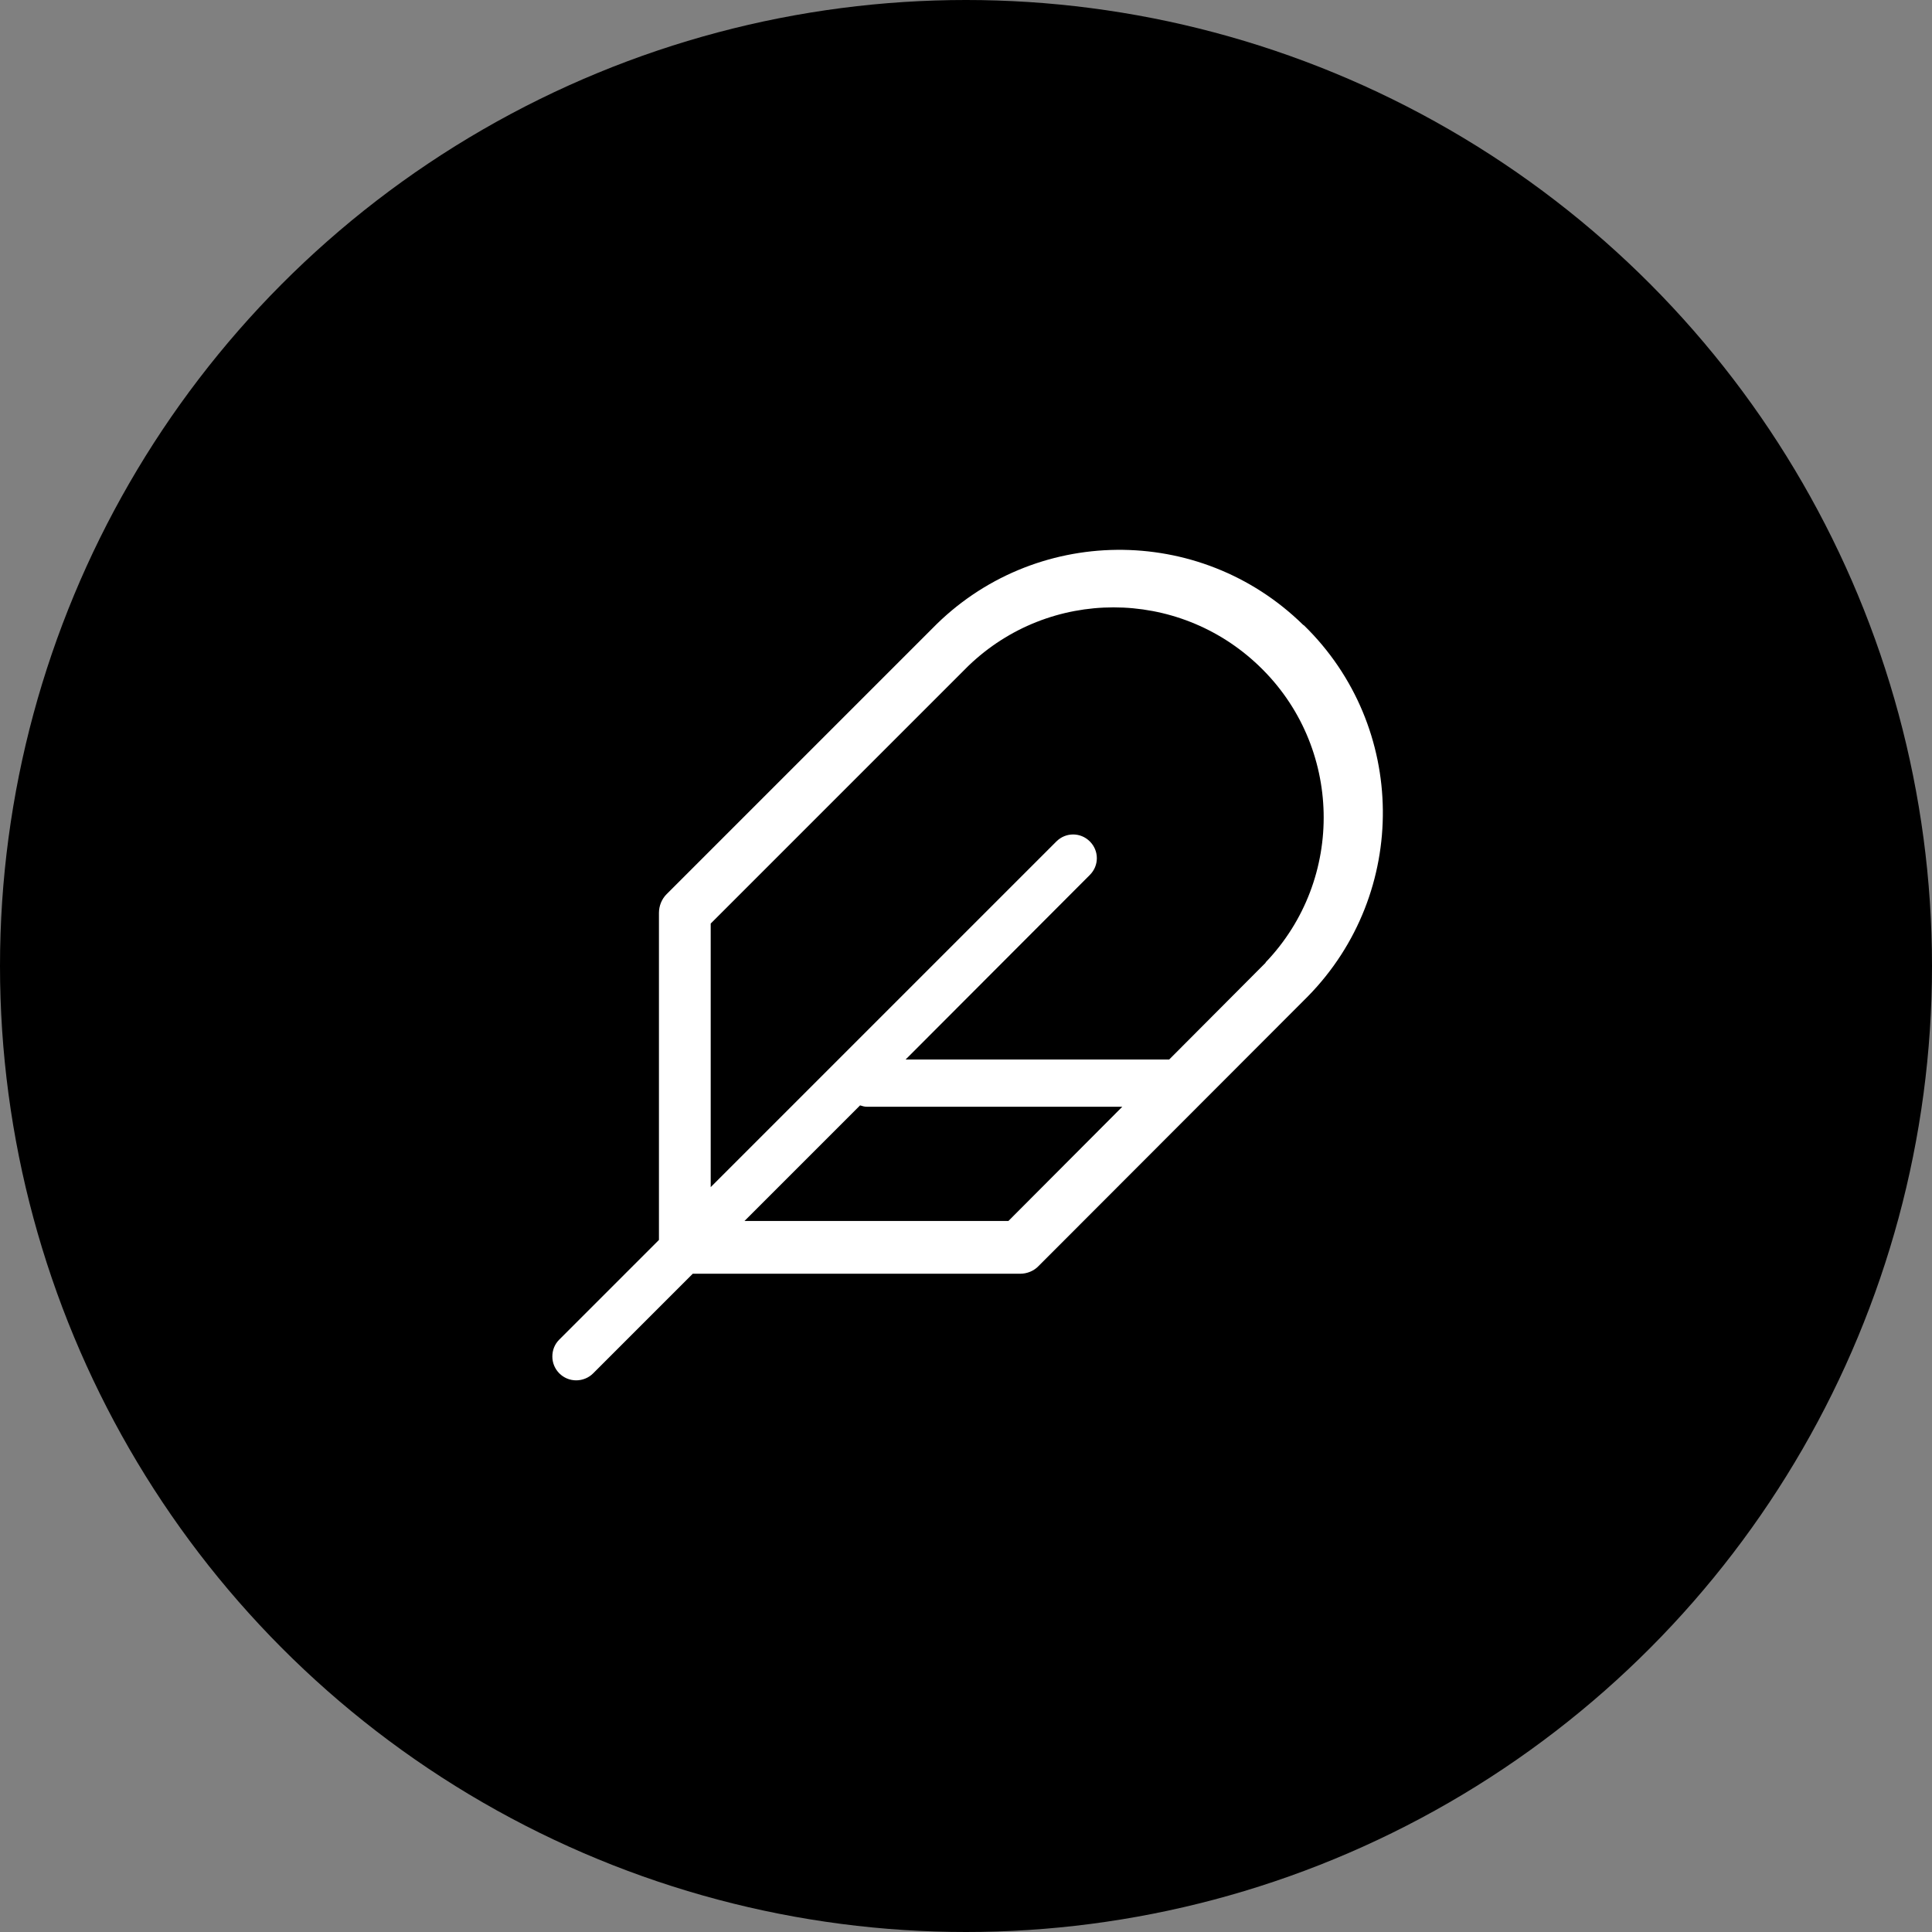 <?xml version="1.0" encoding="UTF-8"?>
<svg id="uuid-09f888d8-3a42-48b0-95bd-b48fcf405e86" data-name="Layer 1" xmlns="http://www.w3.org/2000/svg" width="56" height="56" viewBox="0 0 56 56">
  <rect x="0" y="0" width="56" height="56" fill="#808080" stroke="none"/>
  <defs>
    <style>
      .uuid-a61f65fe-73a3-469d-9923-2992dd2b6dbb {
        fill: #fff;
      }
    </style>
  </defs>
  <circle id="uuid-ff6fe737-a2a6-4b60-937e-4eaf62ef4f84" data-name="Ellipse 1" cx="28" cy="28" r="28"/>
  <path class="uuid-a61f65fe-73a3-469d-9923-2992dd2b6dbb" d="M37.77,18.11c-3-2.94-7.82-2.89-10.75,.11l-7.7,7.7c-.14,.14-.22,.34-.22,.54v9.48l-2.89,2.89c-.13,.13-.2,.3-.2,.49,0,.38,.31,.69,.69,.69,.18,0,.36-.07,.49-.2l2.89-2.89h9.49c.2,0,.4-.08,.54-.23l7.69-7.7s.08-.08,.11-.11c2.94-3,2.89-7.82-.11-10.75Zm-8.54,17.28h-7.65l3.35-3.35c.06,.02,.13,.04,.2,.04h7.4l-3.3,3.31Zm7.46-7.49l-2.8,2.81h-7.64l5.34-5.35c.27-.27,.27-.7,0-.97s-.7-.27-.97,0l-10.02,10.02v-7.64l7.47-7.47c2.35-2.26,6.06-2.26,8.42,0,2.43,2.32,2.51,6.18,.19,8.6Z"/>
</svg>